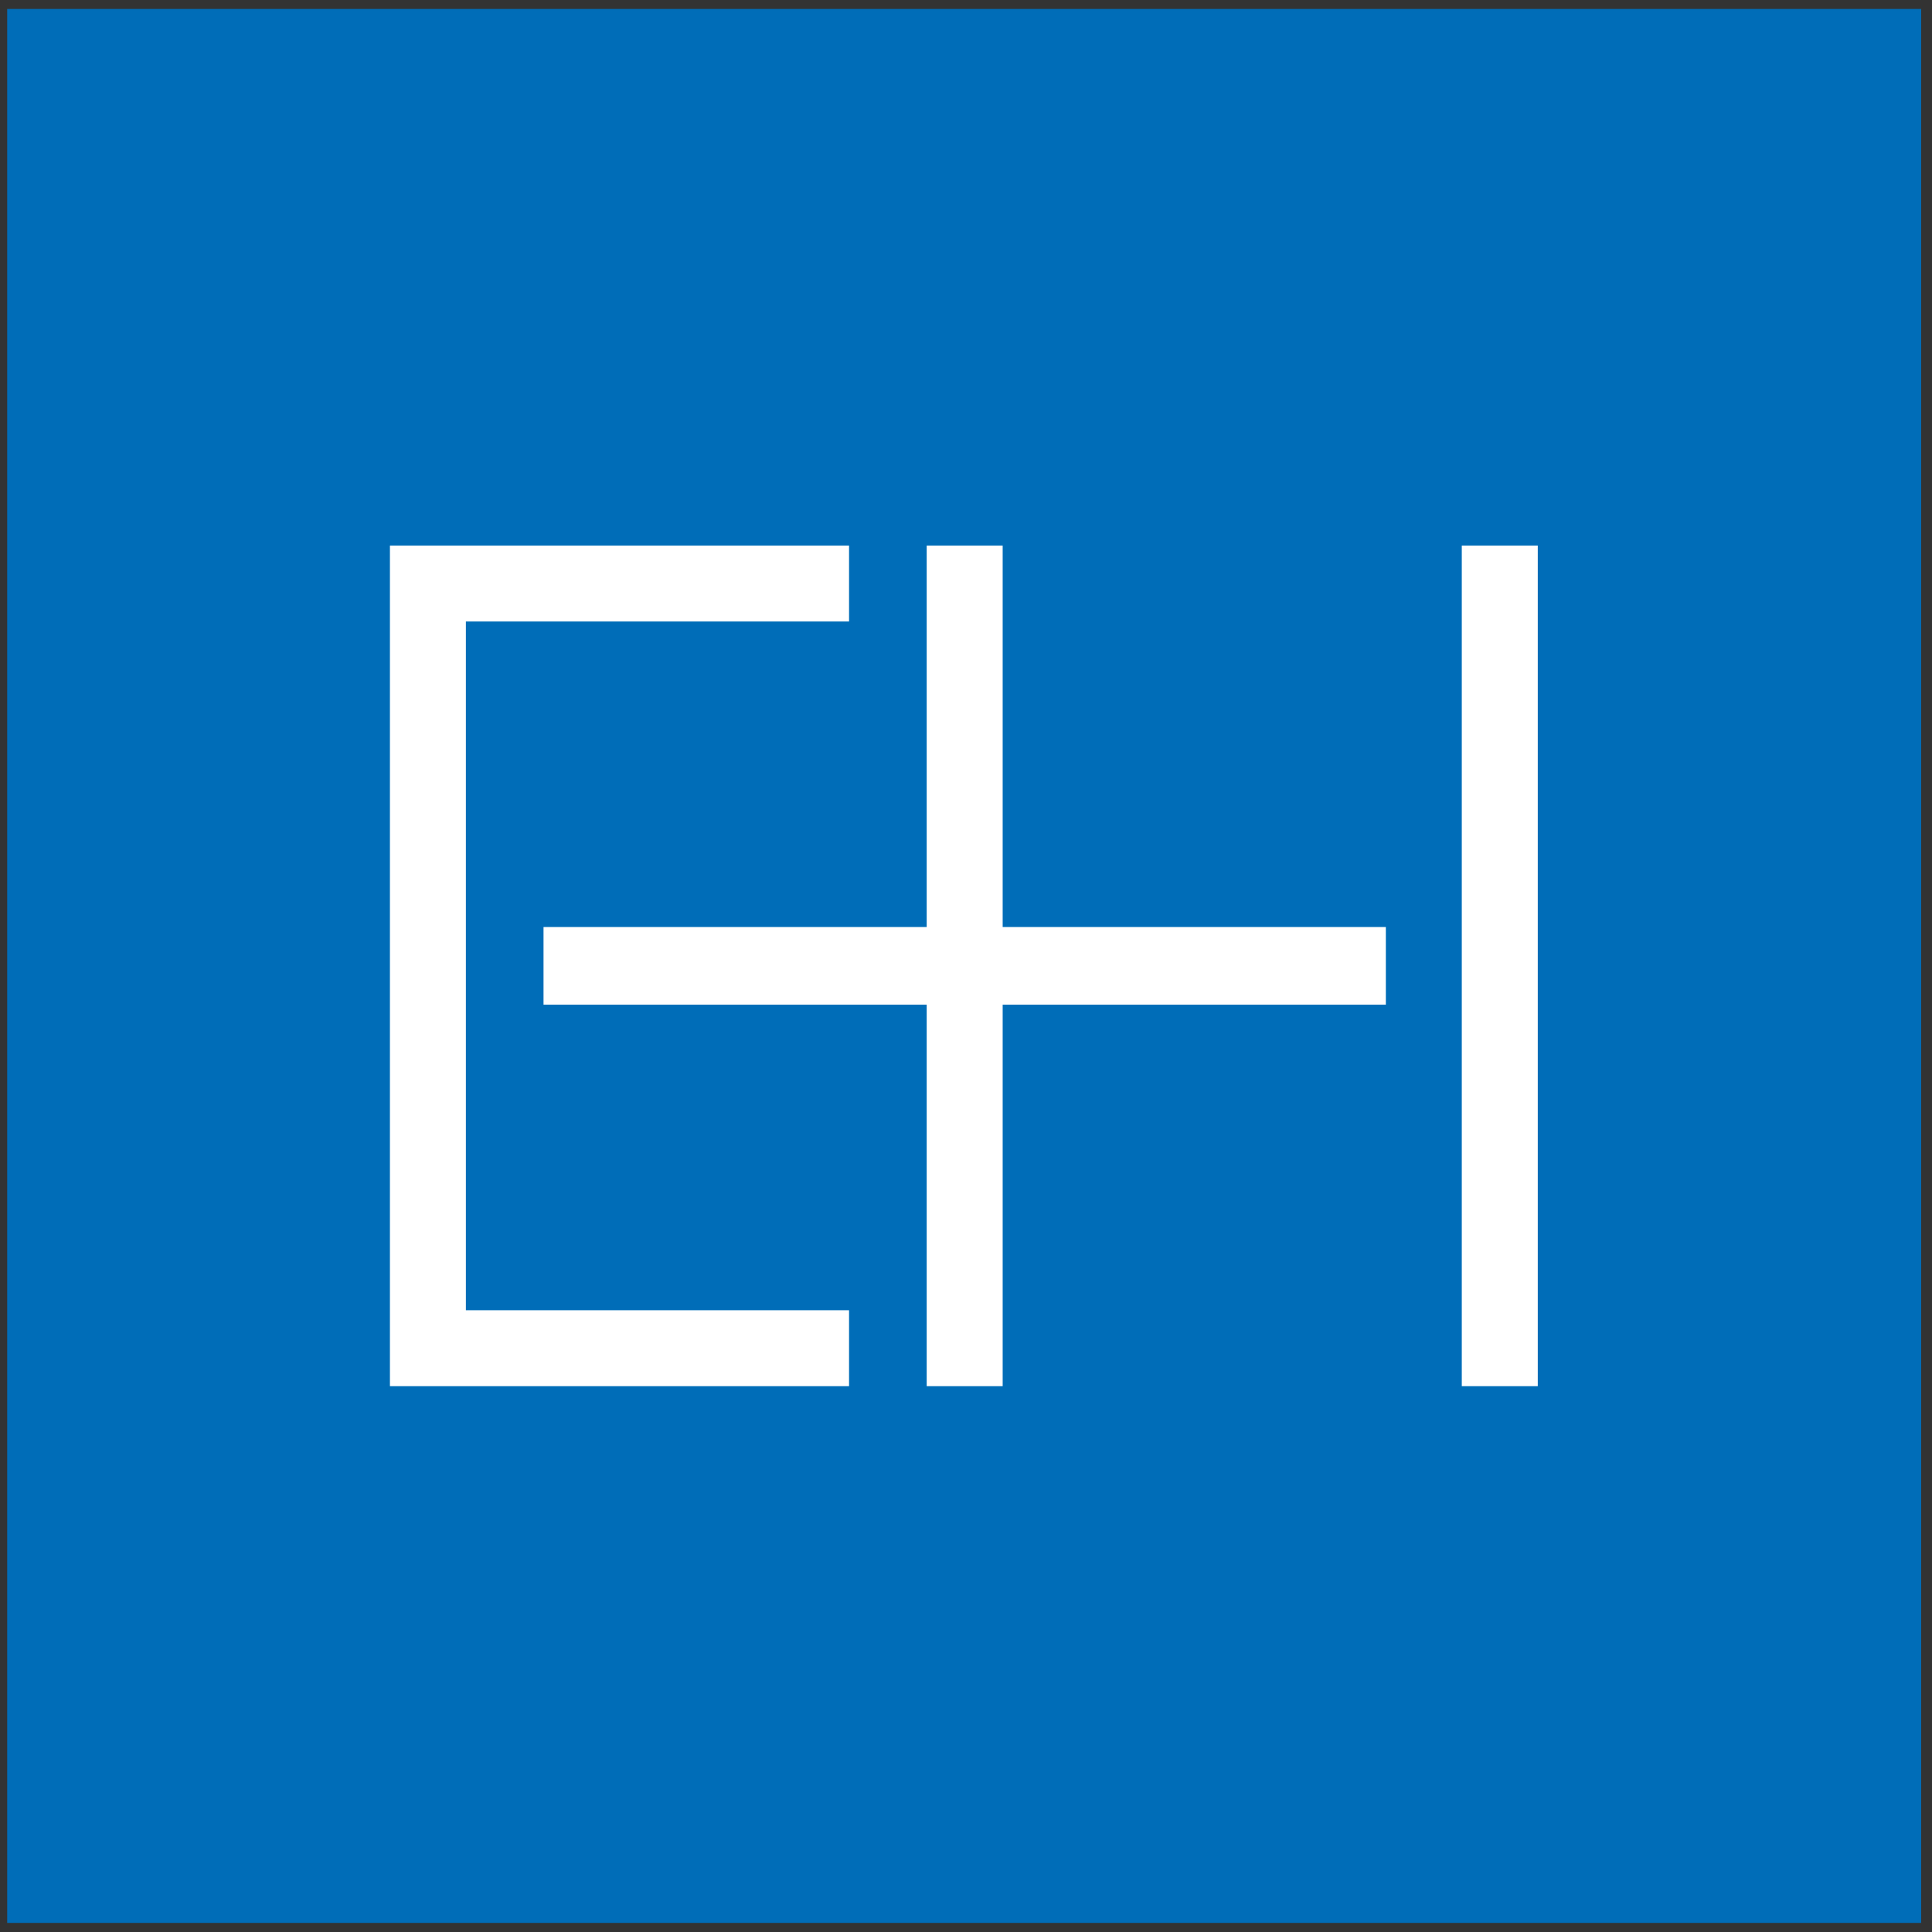 <?xml version="1.0" encoding="UTF-8"?>
<svg width="58px" height="58px" viewBox="0 0 58 58" version="1.1" xmlns="http://www.w3.org/2000/svg" xmlns:xlink="http://www.w3.org/1999/xlink">
    <rect x="0" y="0" width="58" height="58" fill="#333333" stroke="none"/>
    <!-- Generator: Sketch 44.1 (41455) - http://www.bohemiancoding.com/sketch -->
    <title>Euler_Hermes_Kreditversicherung_logo</title>
    <desc>Created with Sketch.</desc>
    <defs></defs>
    <g id="Page-1" stroke="none" stroke-width="1" fill="none" fill-rule="evenodd">
        <g id="Icons+Grafiken" transform="translate(-1182, -120)" fill-rule="nonzero">
            <g id="Euler_Hermes_Kreditversicherung_logo" transform="translate(1181, 119)">
                <polygon id="path2520" fill="#006DB8" points="1.216 58.727 58.674 58.727 58.674 1.269 1.216 1.269"></polygon>
                <path d="M12.706,17.378 L12.706,42.614 L14.986,42.614 L26.489,42.614 L26.489,40.334 L14.986,40.334 L14.986,19.658 L26.489,19.658 L26.489,17.378 L12.706,17.378 Z M28.82,17.378 L28.82,28.83 L17.317,28.83 L17.317,31.161 L28.82,31.161 L28.82,42.614 L31.101,42.614 L31.101,31.161 L42.604,31.161 L42.604,28.83 L31.101,28.83 L31.101,17.378 L28.82,17.378 Z M44.884,17.378 L44.884,42.614 L47.165,42.614 L47.165,17.378 L44.884,17.378 Z" id="path2522" fill="#FFFFFF"></path>
            </g>
        </g>
    </g>
</svg>